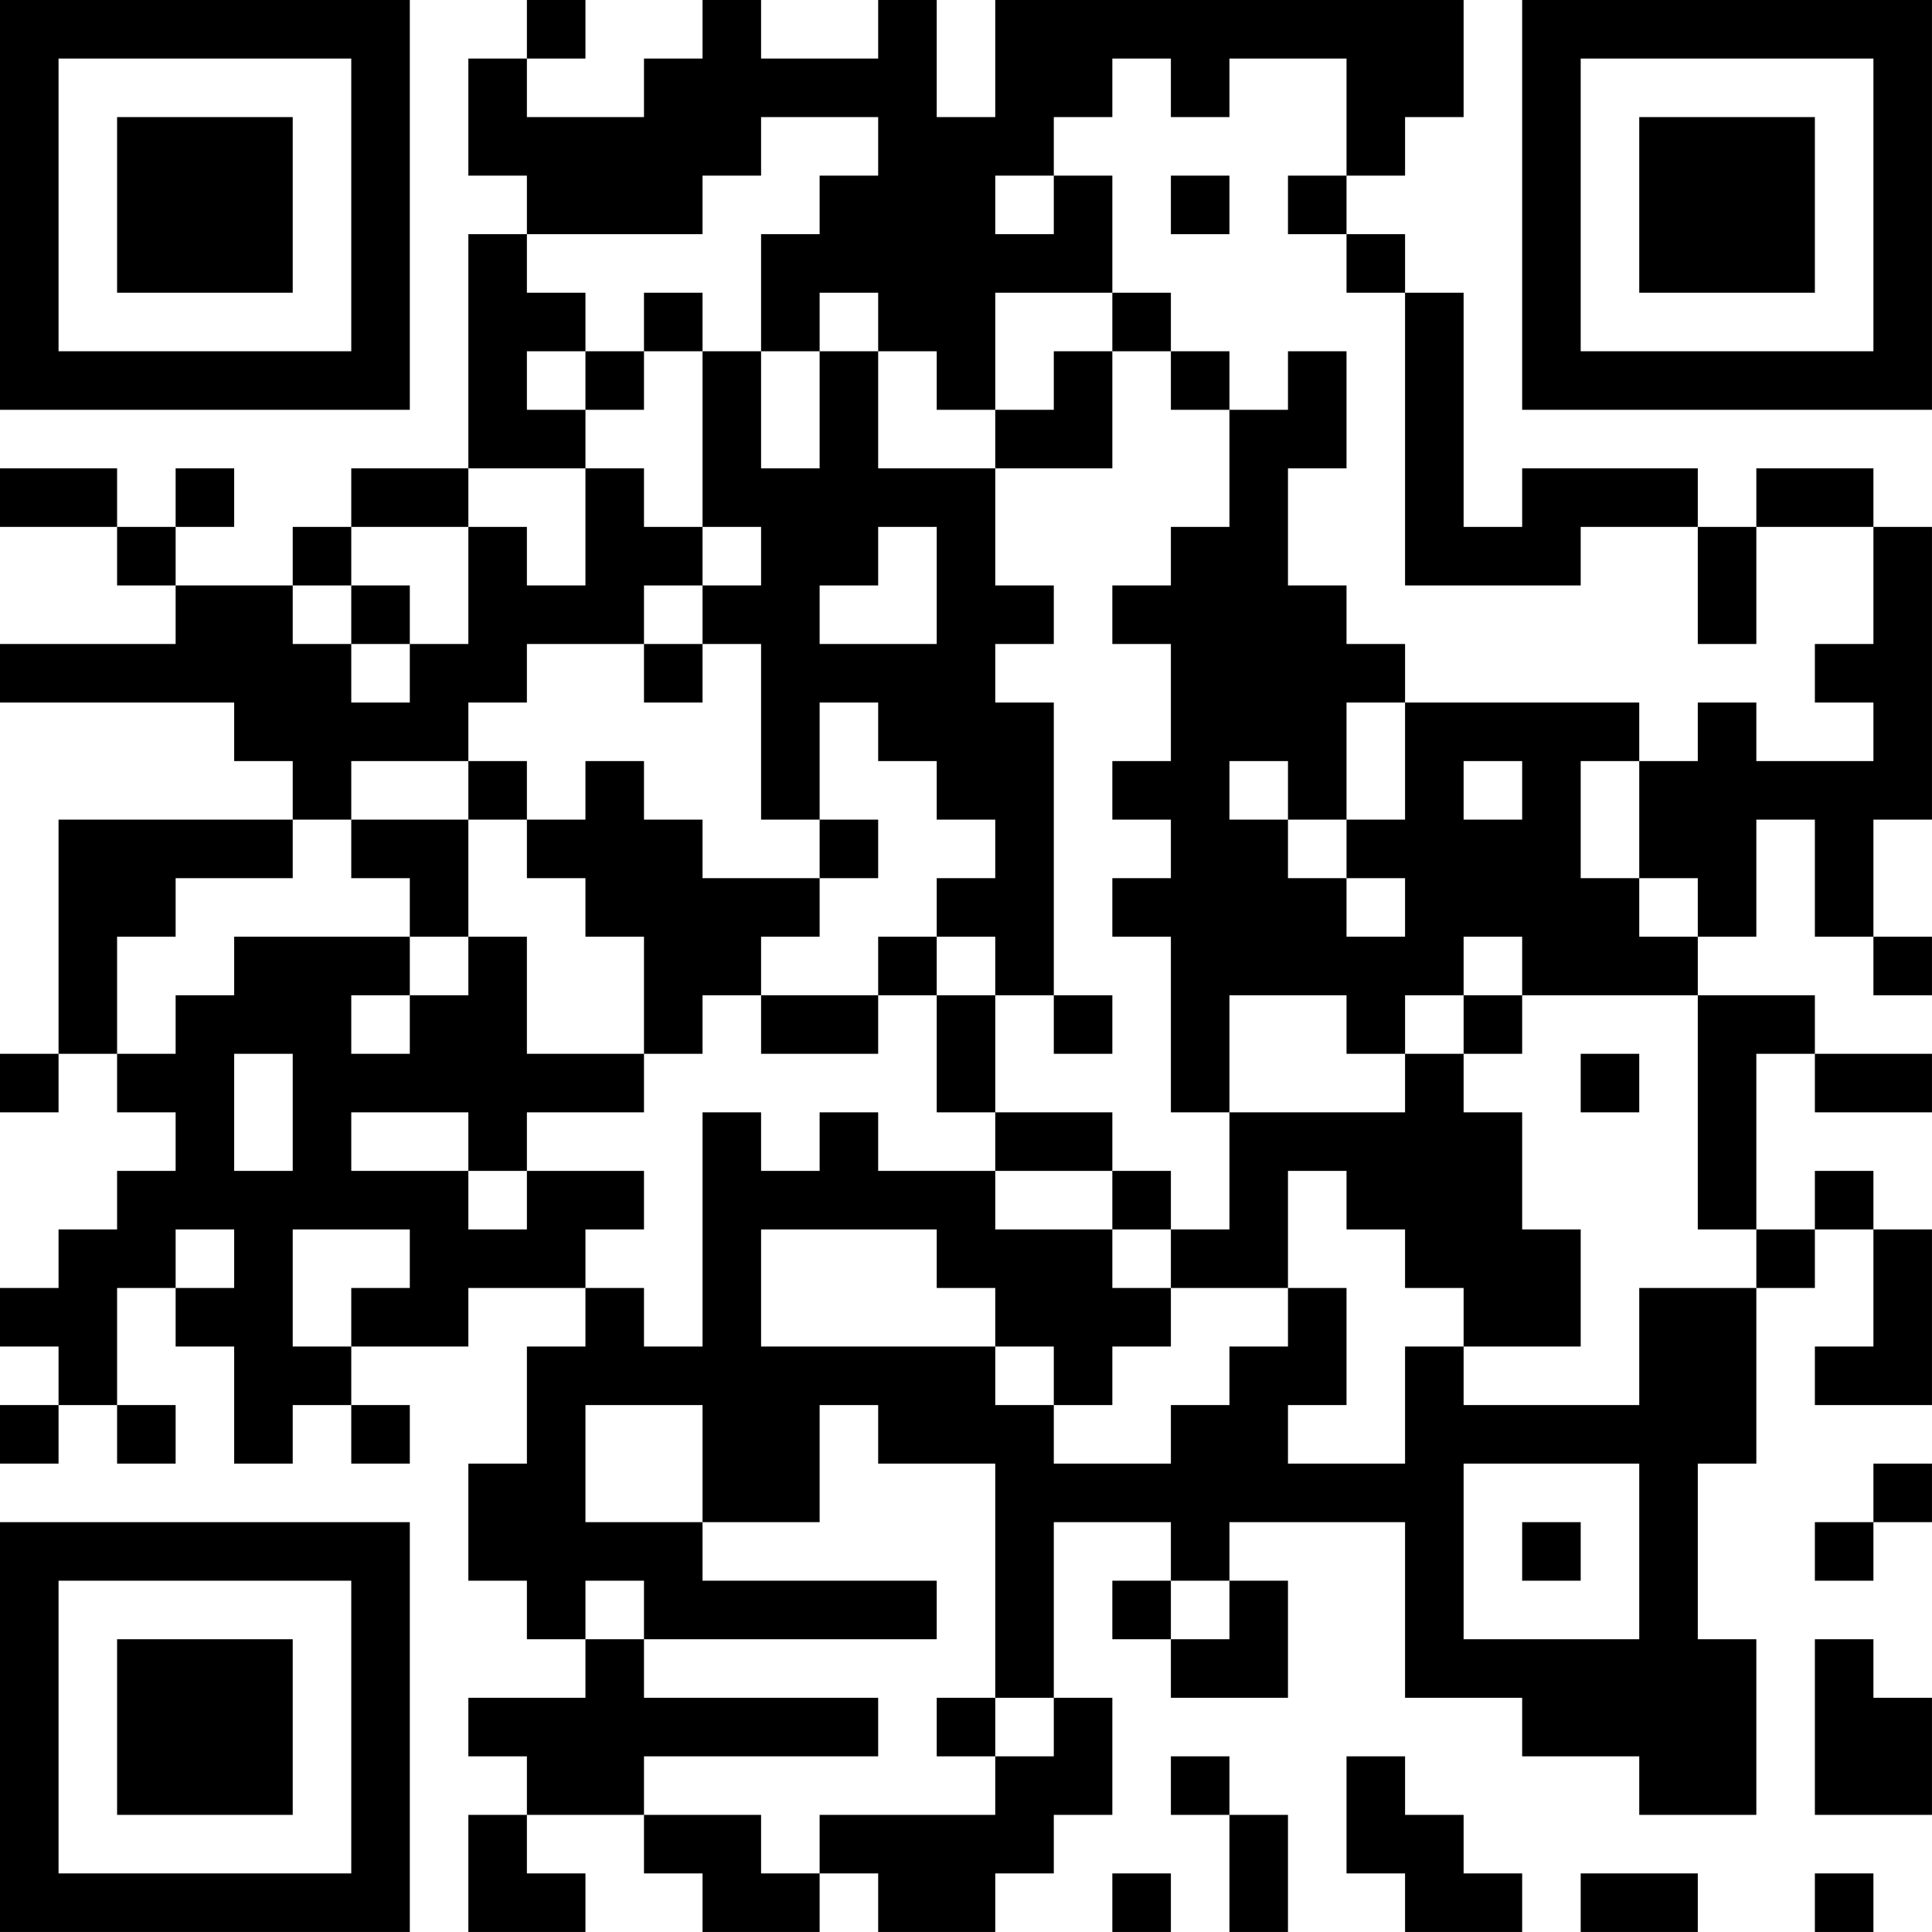 <?xml version="1.0" encoding="UTF-8"?>
<svg xmlns="http://www.w3.org/2000/svg" version="1.1" width="400" height="400" viewBox="0 0 400 400"><rect x="0" y="0" width="400" height="400" fill="#ffffff"/><g transform="scale(12.121)"><g transform="translate(0,0)"><path fill-rule="evenodd" d="M9 0L9 1L8 1L8 3L9 3L9 4L8 4L8 8L6 8L6 9L5 9L5 10L3 10L3 9L4 9L4 8L3 8L3 9L2 9L2 8L0 8L0 9L2 9L2 10L3 10L3 11L0 11L0 12L4 12L4 13L5 13L5 14L1 14L1 18L0 18L0 19L1 19L1 18L2 18L2 19L3 19L3 20L2 20L2 21L1 21L1 22L0 22L0 23L1 23L1 24L0 24L0 25L1 25L1 24L2 24L2 25L3 25L3 24L2 24L2 22L3 22L3 23L4 23L4 25L5 25L5 24L6 24L6 25L7 25L7 24L6 24L6 23L8 23L8 22L10 22L10 23L9 23L9 25L8 25L8 27L9 27L9 28L10 28L10 29L8 29L8 30L9 30L9 31L8 31L8 33L10 33L10 32L9 32L9 31L11 31L11 32L12 32L12 33L14 33L14 32L15 32L15 33L17 33L17 32L18 32L18 31L19 31L19 29L18 29L18 26L20 26L20 27L19 27L19 28L20 28L20 29L22 29L22 27L21 27L21 26L24 26L24 29L26 29L26 30L28 30L28 31L30 31L30 28L29 28L29 25L30 25L30 22L31 22L31 21L32 21L32 23L31 23L31 24L33 24L33 21L32 21L32 20L31 20L31 21L30 21L30 18L31 18L31 19L33 19L33 18L31 18L31 17L29 17L29 16L30 16L30 14L31 14L31 16L32 16L32 17L33 17L33 16L32 16L32 14L33 14L33 9L32 9L32 8L30 8L30 9L29 9L29 8L26 8L26 9L25 9L25 5L24 5L24 4L23 4L23 3L24 3L24 2L25 2L25 0L17 0L17 2L16 2L16 0L15 0L15 1L13 1L13 0L12 0L12 1L11 1L11 2L9 2L9 1L10 1L10 0ZM19 1L19 2L18 2L18 3L17 3L17 4L18 4L18 3L19 3L19 5L17 5L17 7L16 7L16 6L15 6L15 5L14 5L14 6L13 6L13 4L14 4L14 3L15 3L15 2L13 2L13 3L12 3L12 4L9 4L9 5L10 5L10 6L9 6L9 7L10 7L10 8L8 8L8 9L6 9L6 10L5 10L5 11L6 11L6 12L7 12L7 11L8 11L8 9L9 9L9 10L10 10L10 8L11 8L11 9L12 9L12 10L11 10L11 11L9 11L9 12L8 12L8 13L6 13L6 14L5 14L5 15L3 15L3 16L2 16L2 18L3 18L3 17L4 17L4 16L7 16L7 17L6 17L6 18L7 18L7 17L8 17L8 16L9 16L9 18L11 18L11 19L9 19L9 20L8 20L8 19L6 19L6 20L8 20L8 21L9 21L9 20L11 20L11 21L10 21L10 22L11 22L11 23L12 23L12 19L13 19L13 20L14 20L14 19L15 19L15 20L17 20L17 21L19 21L19 22L20 22L20 23L19 23L19 24L18 24L18 23L17 23L17 22L16 22L16 21L13 21L13 23L17 23L17 24L18 24L18 25L20 25L20 24L21 24L21 23L22 23L22 22L23 22L23 24L22 24L22 25L24 25L24 23L25 23L25 24L28 24L28 22L30 22L30 21L29 21L29 17L26 17L26 16L25 16L25 17L24 17L24 18L23 18L23 17L21 17L21 19L20 19L20 16L19 16L19 15L20 15L20 14L19 14L19 13L20 13L20 11L19 11L19 10L20 10L20 9L21 9L21 7L22 7L22 6L23 6L23 8L22 8L22 10L23 10L23 11L24 11L24 12L23 12L23 14L22 14L22 13L21 13L21 14L22 14L22 15L23 15L23 16L24 16L24 15L23 15L23 14L24 14L24 12L28 12L28 13L27 13L27 15L28 15L28 16L29 16L29 15L28 15L28 13L29 13L29 12L30 12L30 13L32 13L32 12L31 12L31 11L32 11L32 9L30 9L30 11L29 11L29 9L27 9L27 10L24 10L24 5L23 5L23 4L22 4L22 3L23 3L23 1L21 1L21 2L20 2L20 1ZM20 3L20 4L21 4L21 3ZM11 5L11 6L10 6L10 7L11 7L11 6L12 6L12 9L13 9L13 10L12 10L12 11L11 11L11 12L12 12L12 11L13 11L13 14L14 14L14 15L12 15L12 14L11 14L11 13L10 13L10 14L9 14L9 13L8 13L8 14L6 14L6 15L7 15L7 16L8 16L8 14L9 14L9 15L10 15L10 16L11 16L11 18L12 18L12 17L13 17L13 18L15 18L15 17L16 17L16 19L17 19L17 20L19 20L19 21L20 21L20 22L22 22L22 20L23 20L23 21L24 21L24 22L25 22L25 23L27 23L27 21L26 21L26 19L25 19L25 18L26 18L26 17L25 17L25 18L24 18L24 19L21 19L21 21L20 21L20 20L19 20L19 19L17 19L17 17L18 17L18 18L19 18L19 17L18 17L18 12L17 12L17 11L18 11L18 10L17 10L17 8L19 8L19 6L20 6L20 7L21 7L21 6L20 6L20 5L19 5L19 6L18 6L18 7L17 7L17 8L15 8L15 6L14 6L14 8L13 8L13 6L12 6L12 5ZM15 9L15 10L14 10L14 11L16 11L16 9ZM6 10L6 11L7 11L7 10ZM14 12L14 14L15 14L15 15L14 15L14 16L13 16L13 17L15 17L15 16L16 16L16 17L17 17L17 16L16 16L16 15L17 15L17 14L16 14L16 13L15 13L15 12ZM25 13L25 14L26 14L26 13ZM4 18L4 20L5 20L5 18ZM27 18L27 19L28 19L28 18ZM3 21L3 22L4 22L4 21ZM5 21L5 23L6 23L6 22L7 22L7 21ZM10 24L10 26L12 26L12 27L16 27L16 28L11 28L11 27L10 27L10 28L11 28L11 29L15 29L15 30L11 30L11 31L13 31L13 32L14 32L14 31L17 31L17 30L18 30L18 29L17 29L17 25L15 25L15 24L14 24L14 26L12 26L12 24ZM25 25L25 28L28 28L28 25ZM32 25L32 26L31 26L31 27L32 27L32 26L33 26L33 25ZM26 26L26 27L27 27L27 26ZM20 27L20 28L21 28L21 27ZM31 28L31 31L33 31L33 29L32 29L32 28ZM16 29L16 30L17 30L17 29ZM20 30L20 31L21 31L21 33L22 33L22 31L21 31L21 30ZM23 30L23 32L24 32L24 33L26 33L26 32L25 32L25 31L24 31L24 30ZM19 32L19 33L20 33L20 32ZM27 32L27 33L29 33L29 32ZM31 32L31 33L32 33L32 32ZM0 0L0 7L7 7L7 0ZM1 1L1 6L6 6L6 1ZM2 2L2 5L5 5L5 2ZM26 0L26 7L33 7L33 0ZM27 1L27 6L32 6L32 1ZM28 2L28 5L31 5L31 2ZM0 26L0 33L7 33L7 26ZM1 27L1 32L6 32L6 27ZM2 28L2 31L5 31L5 28Z" fill="#000000"/></g></g></svg>
